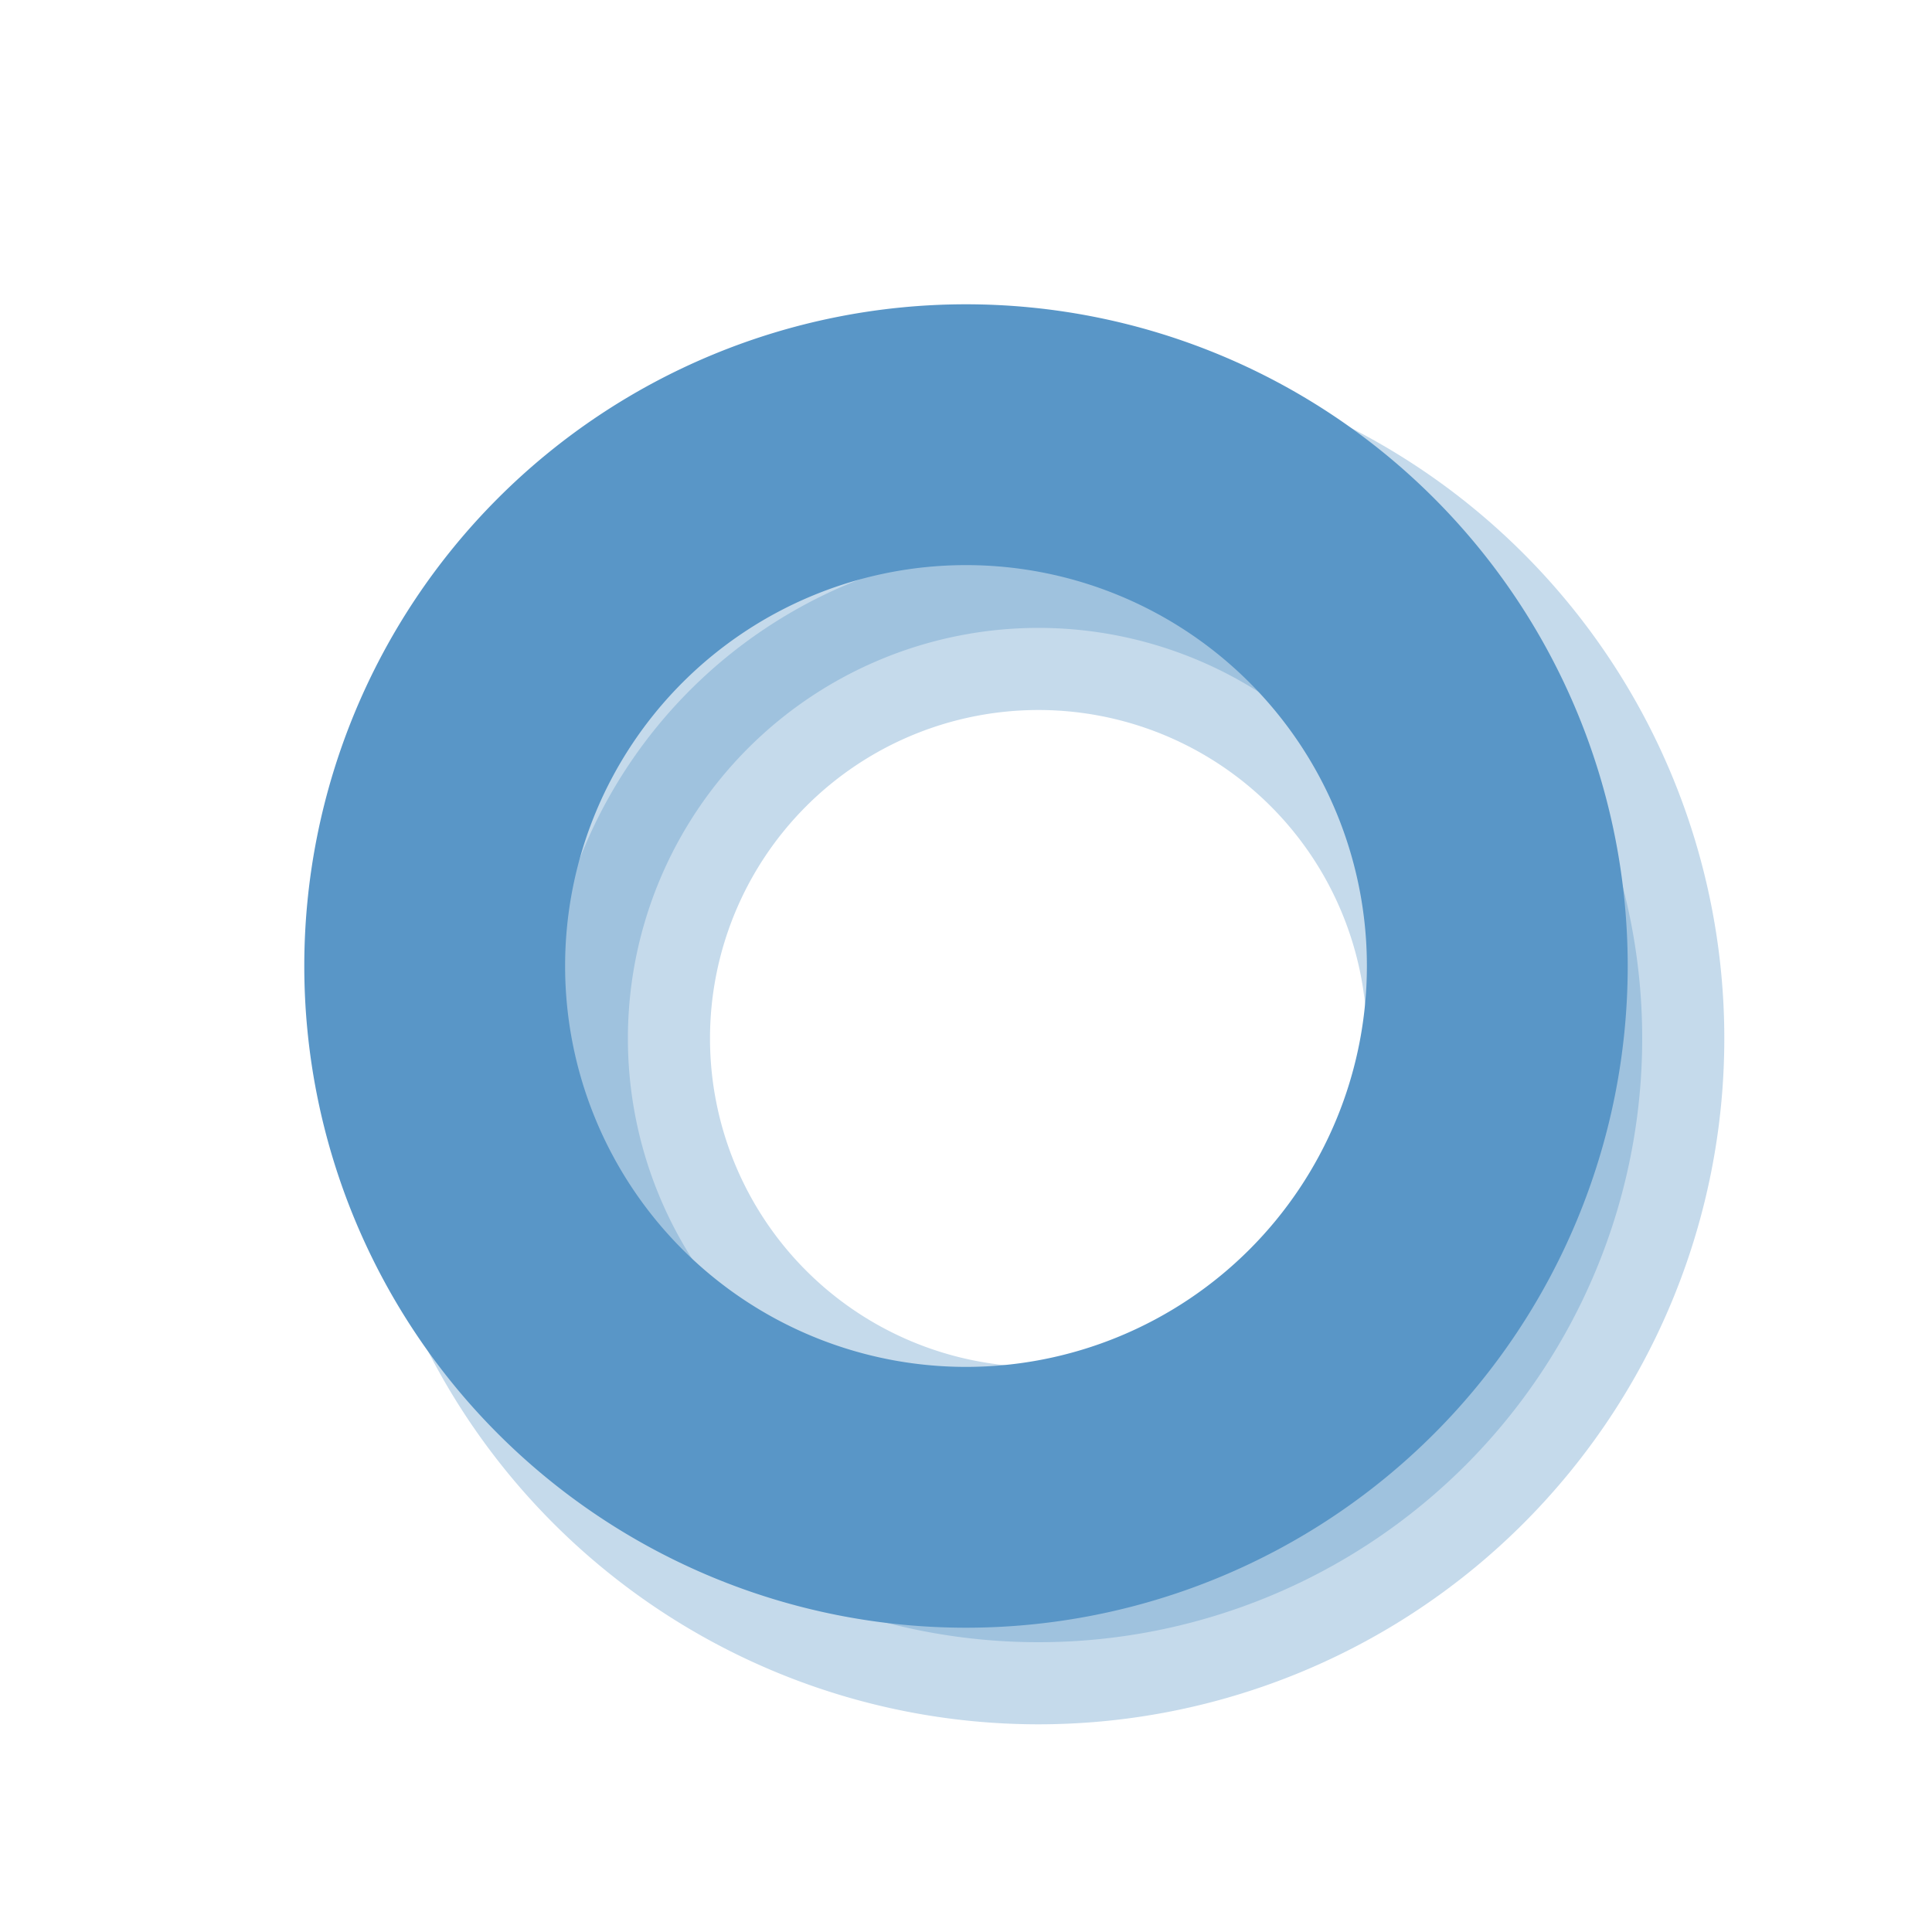 <svg xmlns="http://www.w3.org/2000/svg" width="10" height="10" viewBox="0 0 20 20"><g fill="#5996c7" fill-rule="evenodd" clip-rule="evenodd" stroke-width="1.7" stroke="#5996c7"><path d="M10.75 15a4.25 4.25 0 1 0 0-8.5a4.25 4.25 0 0 0 0 8.5m0 2a6.25 6.25 0 1 0 0-12.5a6.25 6.25 0 0 0 0 12.5" opacity="0.35"/><path d="M10 5a5 5 0 1 0 0 10a5 5 0 0 0 0-10m-6 5a6 6 0 1 1 12 0a6 6 0 0 1-12 0"/></g></svg>
